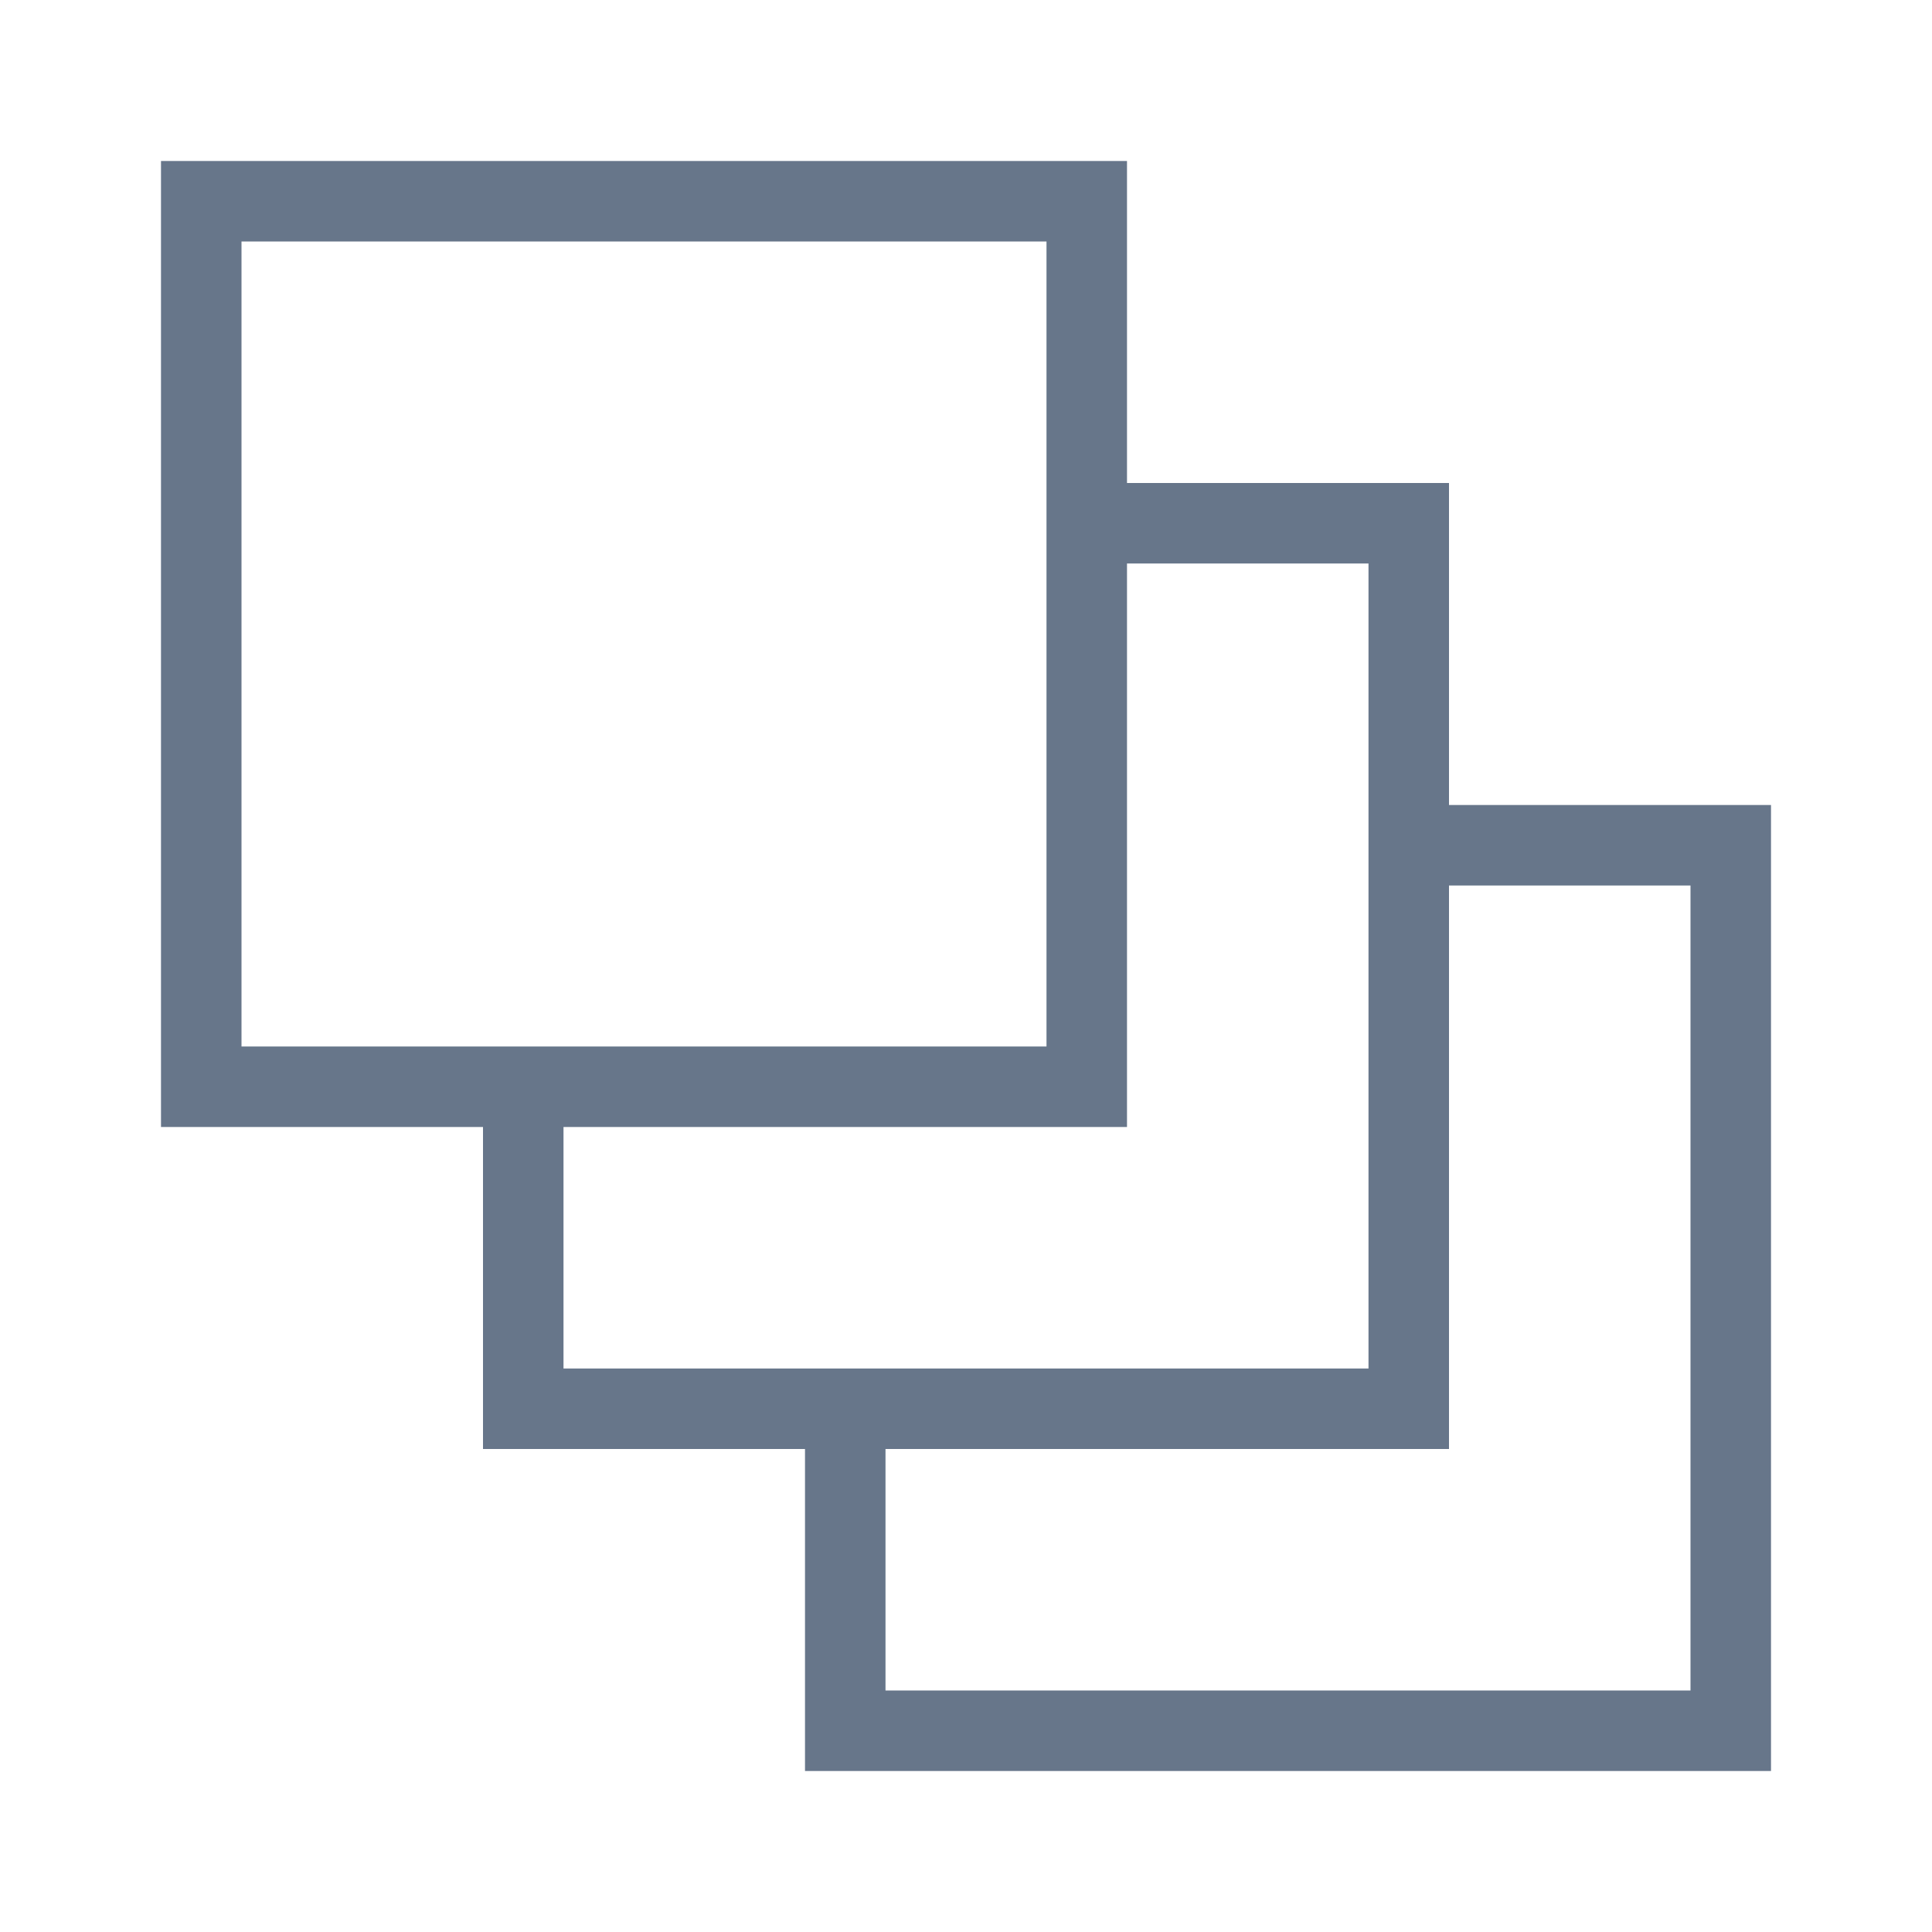 <svg xmlns="http://www.w3.org/2000/svg" width="24" height="24" viewBox="0 0 24 24">
  <path fill="#67768A" fill-rule="evenodd" d="M18,11 L18,18 L17.5,18 L11,18 L11,21 L10,21 L10,18 L6,18 L6,17 L17,17 L17,6 L18,6 L18,10 L21,10 L21,11 L18,11 Z M14,7 L14,14 L13.5,14 L7,14 L7,17 L6,17 L6,14 L2,14 L2,13 L13,13 L13,2 L14,2 L14,6 L17,6 L17,7 L14,7 Z M21.5,22 L10,22 L10,21 L21,21 L21,10 L22,10 L22,22 L21.5,22 Z M2.5,2 L13,2 L13,3 L3,3 L3,13 L2,13 L2,2 L2.5,2 Z"/>
</svg>
